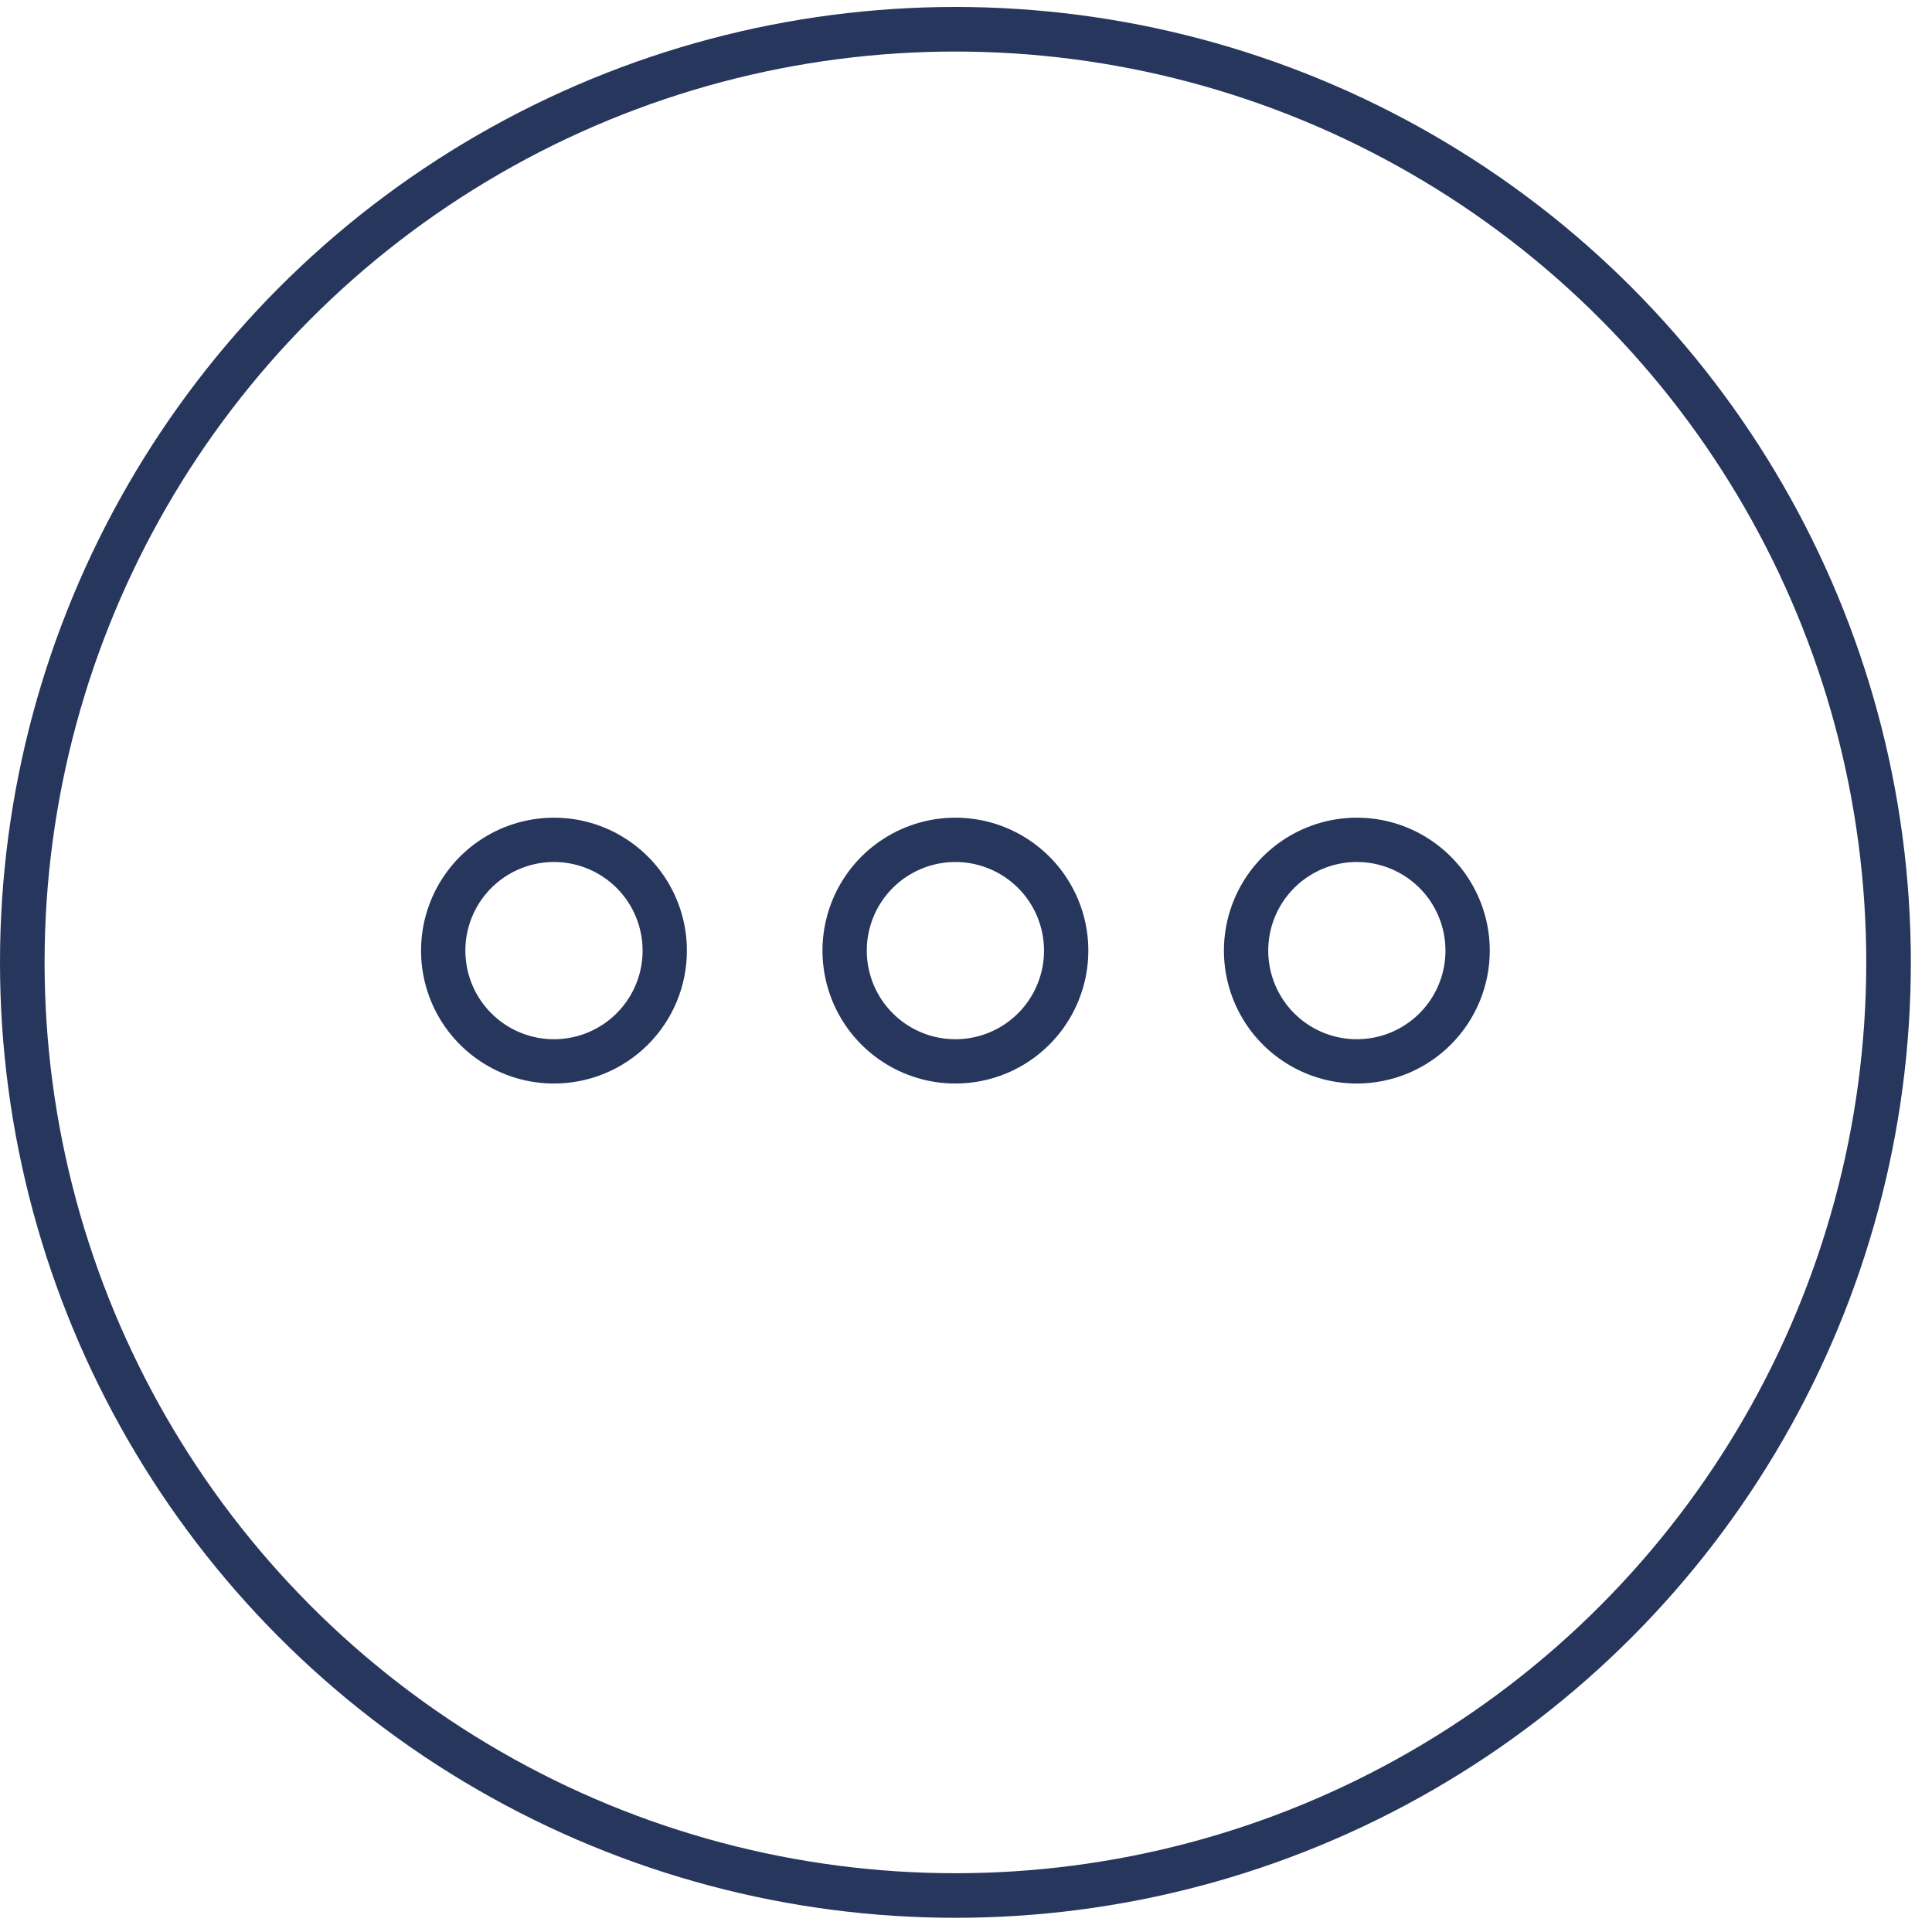 <svg width="78" height="78" viewBox="0 0 78 78" fill="none" xmlns="http://www.w3.org/2000/svg">
<circle cx="38.573" cy="38.854" r="37.673" stroke="#27365C" stroke-width="1.8"/>
<path d="M19.62 42.487C20.433 43.031 21.388 43.32 22.366 43.32C23.676 43.32 24.933 42.8 25.86 41.873C26.787 40.946 27.307 39.689 27.307 38.379C27.307 37.401 27.017 36.446 26.474 35.633C25.931 34.821 25.16 34.188 24.257 33.813C23.354 33.439 22.36 33.342 21.402 33.532C20.443 33.723 19.562 34.194 18.871 34.885C18.18 35.576 17.71 36.456 17.519 37.415C17.328 38.373 17.426 39.367 17.8 40.27C18.174 41.173 18.808 41.944 19.62 42.487ZM20.142 35.051C20.8 34.611 21.574 34.376 22.366 34.376C23.427 34.376 24.445 34.798 25.196 35.548C25.947 36.299 26.368 37.317 26.368 38.379C26.368 39.17 26.134 39.944 25.694 40.603C25.254 41.261 24.629 41.774 23.897 42.077C23.166 42.38 22.361 42.459 21.585 42.305C20.808 42.15 20.095 41.769 19.535 41.209C18.975 40.649 18.594 39.936 18.44 39.16C18.285 38.383 18.364 37.578 18.668 36.847C18.971 36.116 19.483 35.49 20.142 35.051Z" fill="#27365C" stroke="#27365C" stroke-width="0.85"/>
<path d="M35.827 42.487C36.639 43.031 37.595 43.32 38.572 43.32C39.883 43.32 41.14 42.8 42.066 41.873C42.993 40.946 43.514 39.689 43.514 38.379C43.514 37.401 43.224 36.446 42.681 35.633C42.138 34.821 41.366 34.188 40.463 33.813C39.56 33.439 38.567 33.342 37.608 33.532C36.65 33.723 35.769 34.194 35.078 34.885C34.387 35.576 33.916 36.456 33.726 37.415C33.535 38.373 33.633 39.367 34.007 40.27C34.381 41.173 35.014 41.944 35.827 42.487ZM36.348 35.051C37.007 34.611 37.781 34.376 38.572 34.376C39.634 34.376 40.652 34.798 41.403 35.548C42.153 36.299 42.575 37.317 42.575 38.379C42.575 39.17 42.34 39.944 41.9 40.603C41.461 41.261 40.835 41.774 40.104 42.077C39.373 42.38 38.568 42.459 37.791 42.305C37.015 42.15 36.301 41.769 35.742 41.209C35.182 40.649 34.801 39.936 34.646 39.16C34.492 38.383 34.571 37.578 34.874 36.847C35.177 36.116 35.69 35.49 36.348 35.051Z" fill="#27365C" stroke="#27365C" stroke-width="0.85"/>
<path d="M52.034 42.487C52.847 43.031 53.802 43.32 54.78 43.32C56.09 43.32 57.347 42.8 58.274 41.873C59.2 40.946 59.721 39.689 59.721 38.379C59.721 37.401 59.431 36.446 58.888 35.633C58.345 34.821 57.574 34.188 56.671 33.813C55.768 33.439 54.774 33.342 53.816 33.532C52.857 33.723 51.977 34.194 51.285 34.885C50.594 35.576 50.124 36.456 49.933 37.415C49.742 38.373 49.84 39.367 50.214 40.27C50.588 41.173 51.222 41.944 52.034 42.487ZM52.556 35.051C53.214 34.611 53.988 34.376 54.78 34.376C55.841 34.376 56.859 34.798 57.61 35.548C58.361 36.299 58.782 37.317 58.782 38.379C58.782 39.17 58.548 39.944 58.108 40.603C57.668 41.261 57.043 41.774 56.311 42.077C55.58 42.38 54.775 42.459 53.999 42.305C53.222 42.15 52.509 41.769 51.949 41.209C51.389 40.649 51.008 39.936 50.854 39.16C50.699 38.383 50.779 37.578 51.082 36.847C51.385 36.116 51.898 35.49 52.556 35.051Z" fill="#27365C" stroke="#27365C" stroke-width="0.85"/>
</svg>
